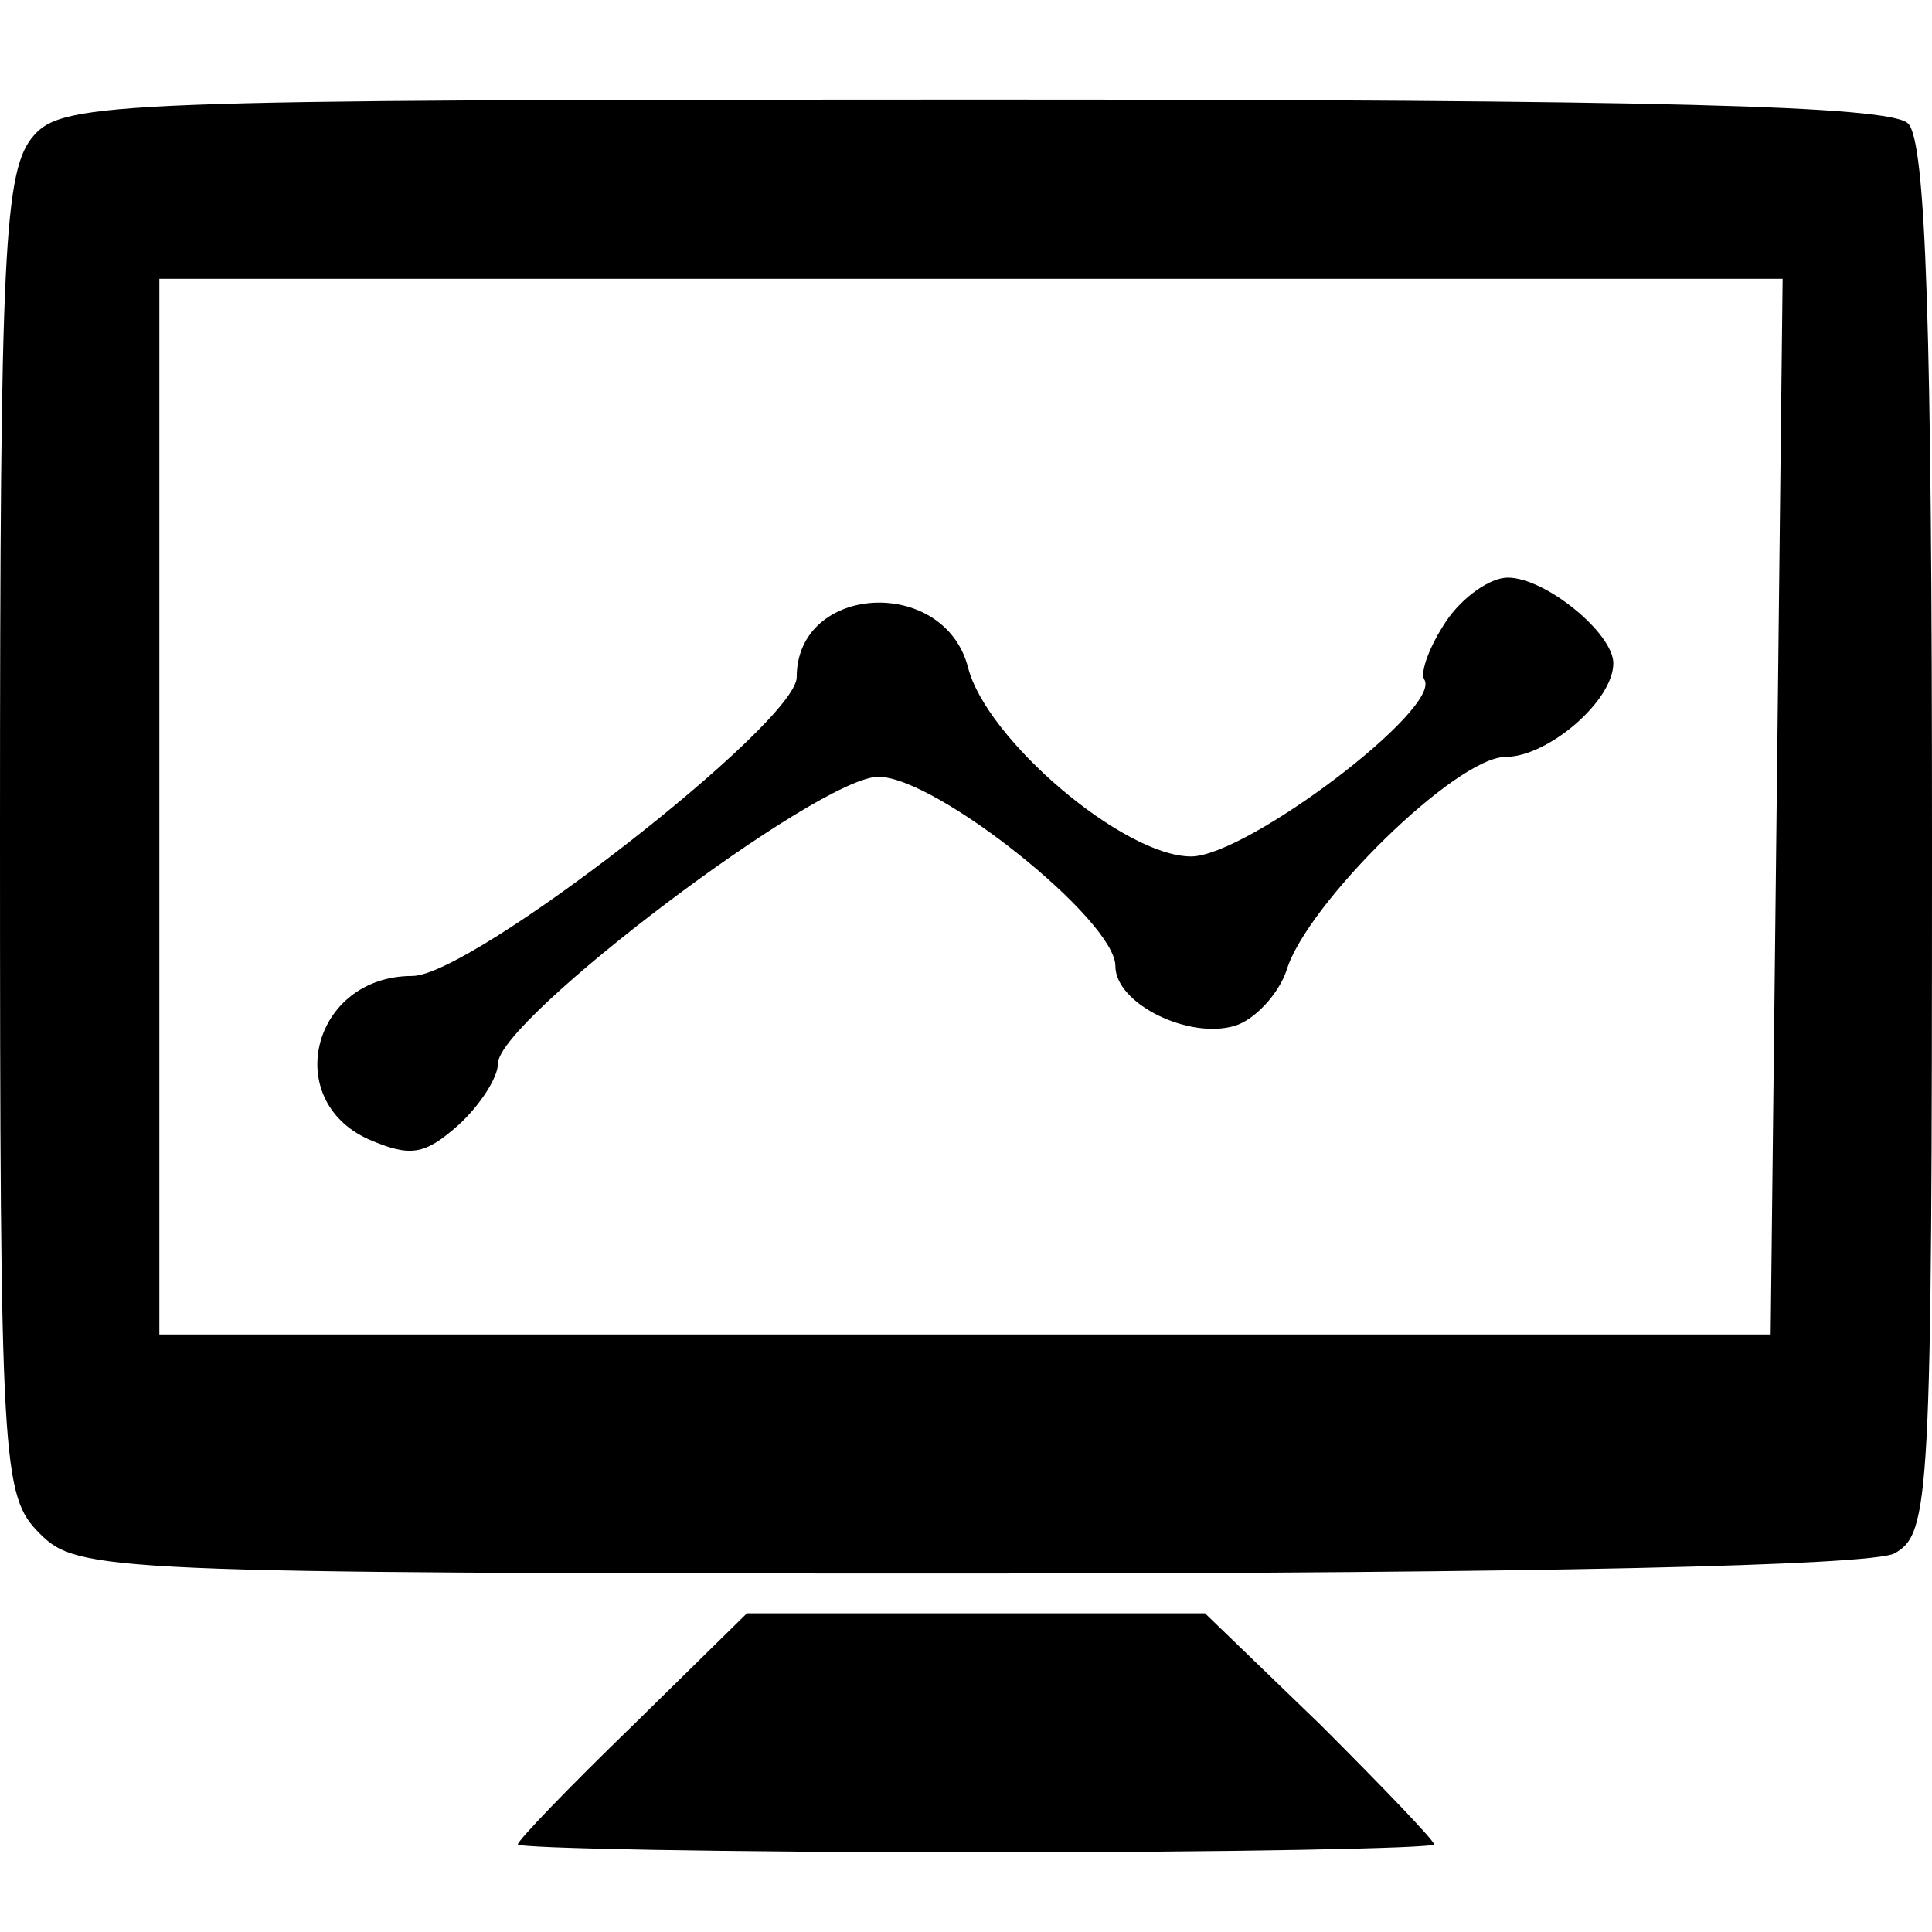 <?xml version="1.0" standalone="no"?>
<!DOCTYPE svg PUBLIC "-//W3C//DTD SVG 20010904//EN"
 "http://www.w3.org/TR/2001/REC-SVG-20010904/DTD/svg10.dtd">
<svg version="1.0" xmlns="http://www.w3.org/2000/svg"
 width="97pt" height="97pt" viewBox="0 0 97 97"
 preserveAspectRatio="xMidYMid meet">
<g transform="translate(0,97) scale(0.1,-0.1)"
fill="#000000" stroke="none">
<path d="M17 902 c-15 -17 -17 -56 -17 -350 0 -319 1 -333 20 -352 19 -19 33
-20 466 -20 288 0 452 4 465 10 18 10 19 25 19 358 0 257 -3 351 -12 360 -9 9
-127 12 -468 12 -430 0 -458 -1 -473 -18z m875 -337 l-3 -265 -404 0 -405 0 0
265 0 265 408 0 407 0 -3 -265z"/>
<path d="M726 658 c-8 -12 -13 -25 -11 -29 10 -14 -89 -89 -117 -89 -34 0
-103 59 -112 95 -12 46 -86 42 -86 -5 0 -23 -163 -150 -193 -150 -50 0 -66
-62 -22 -82 21 -9 28 -8 45 7 11 10 20 24 20 31 0 22 161 144 191 144 29 0
119 -72 119 -95 0 -19 37 -37 60 -30 10 3 22 16 26 28 10 33 85 107 110 107
21 0 54 28 54 47 0 15 -34 43 -53 43 -9 0 -23 -10 -31 -22z"/>
<path d="M318 104 c-32 -31 -58 -58 -58 -60 0 -2 104 -4 230 -4 127 0 230 2
230 4 0 2 -26 29 -57 60 l-58 56 -115 0 -115 0 -57 -56z"/>
</g>
</svg>
